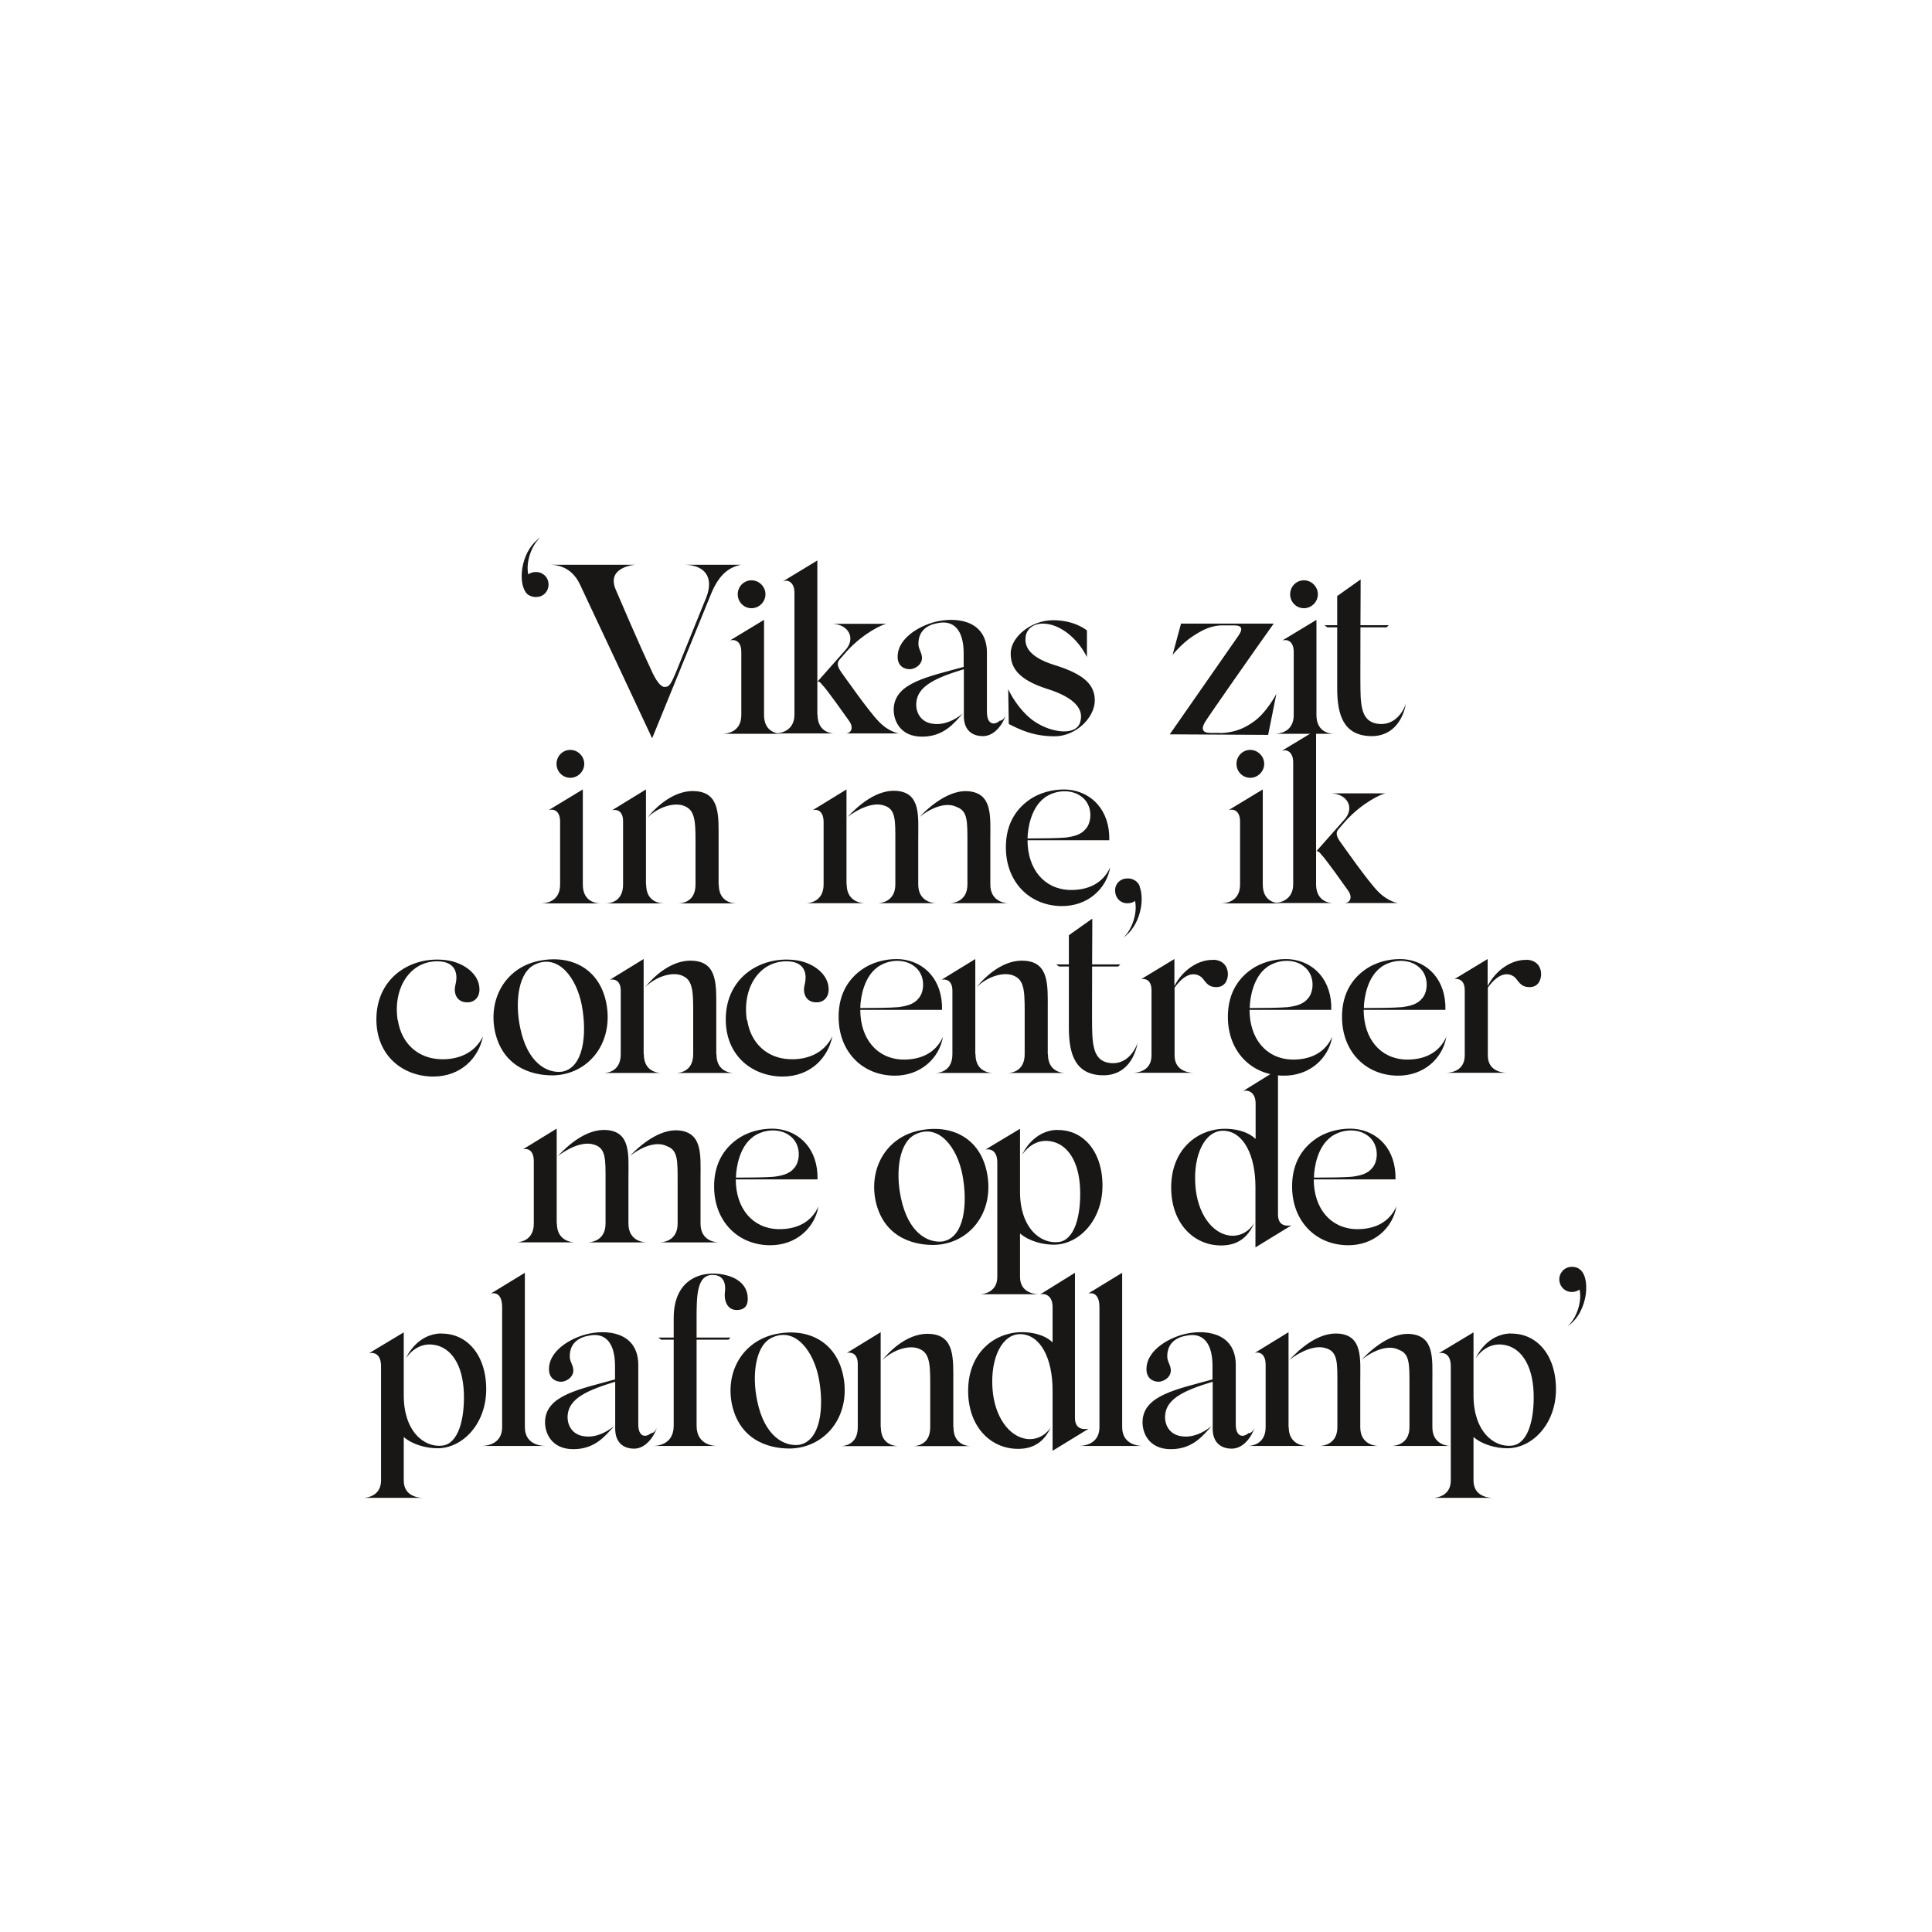 <?xml version="1.0" encoding="UTF-8"?>
<svg xmlns="http://www.w3.org/2000/svg" id="Layer_1" data-name="Layer 1" version="1.1" viewBox="0 0 1080 1080">
  <defs>
    <style>
      .cls-1 {
        fill: #181716;
        stroke-width: 0px;
      }
    </style>
  </defs>
  <path class="cls-1" d="M882.5,709.1c-1.3-.7-2.8-1.1-4.6-.9-3.8.4-6.6,3.8-6.2,7.7.4,3.9,3.8,6.7,7.7,6.3,1.3-.1,2.6-.7,3.6-1.3,1.5,7-1.9,16.3-6.7,20.5,11.9-8,13.1-28.6,6.2-32.2M824.8,759.3h.1-.1ZM844.6,745.4c-13.3.3-19.1,12.5-19.7,13.9,1.2-1.8,6.7-9.2,16-7.5,8.9,1.5,15.8,10.5,16.4,26.8.5,14.6-3,28.3-11.9,29.5-10.4,1.3-21.7-8.1-21.7-28v-22.6h0v-12.7l-19.3,11.6c2.8-.5,6.6.5,6.6,7.4v63.8c0,9.7-9.8,9.7-9.6,9.7h33.2c-1.1,0-10.9,0-10.9-9.7v-24.3c5.1,4.4,12.8,6.3,19,6.3,14-.1,27.1-13.7,27.1-33s-10.9-31.4-25.3-31.1M760.9,760.3c6.5-5.3,15.1-8.9,21.2-5.7,5.9,2.2,5.8,7.8,5.8,19.7v23.5c0,10.2-9,10.5-10,10.5h32.9c-.9,0-10.1-.3-10.1-10.5v-25.3c0-12.9,1.3-25.6-12.3-26.8-10.5-.9-21.6,8.2-27.5,14.7M720.6,760.3c6.1-4.7,14.3-8.6,20.4-6.7,6.9,1.9,6.6,8.2,6.6,20.1v24.1c0,10.2-9,10.5-10,10.5h32.9c-.9,0-10.1-.3-10.1-10.5v-25.3c0-12.9,1.5-25.9-12.1-27-11.2-.9-21.7,8.4-27.6,14.8M720.3,797.8v-53.1l-18.9,11.6c.9-.4,6.1-1.1,6.1,6.7v34.8c0,10.2-8.9,10.5-9.8,10.5h32.8c-.9,0-10.1-.3-10.1-10.5M698.1,801c-3,2.7-7.3,2.6-7.3-4.9v-32.1c.5-18.1-15.1-20.9-27-18.6-9.3,1.8-22.5,8.8-22.9,19.4-.3,5.9,3.9,7.6,6.7,7.6s7.1-2.4,6.9-6.7c-.3-3.1-2-4.6-2-7.5,0-7.7,5.4-10.7,10.9-11.6,8.9-1.8,14.4,3.9,14.4,17v7.5c-19.8,5.5-38.4,8.8-39.1,23.2-.3,6.5,3.4,15.8,15.8,15.8s18.1-7.8,22.8-12.9c-5,4-10.8,6.5-16.6,5.7-6.9-.8-9.7-6.3-9.4-11.5.5-9.8,11.5-14.4,26.6-19v26.3c0,7,3.9,11.1,10.7,11.1s11.6-7.4,12.9-12.4c-.1.4-1.1,3.6-3.4,3.8M627.3,797.8v-86.3l-19,11.6c1.5-.4,6.3-.9,6.3,7.7v67c0,10.5-10.5,10.5-11.6,10.5h35.9c-1.1,0-11.6,0-11.6-10.5M587.7,797.5c-1.6,2.6-6.1,7.7-13.6,6.9-10.1-1.2-18.3-12.7-19.3-28.3-1.2-17.1,5.5-30.7,15.9-30.3,10.8.4,17.7,13.3,17.7,31.4v33.8l20.1-12.3c-.4-.1-7.6,1.9-7.6-6.1v-81.1l-19.5,12.1c2.4-.8,7,.3,7,7v19.8c-4.9-4.7-12.4-5.8-17.8-5.7-14.8.3-29.8,11.6-29.4,33.7.4,20.1,13.5,32.1,29,31.5,12-.4,15.8-9.2,17.5-12.5M532.9,797.8v-25.3c0-12.9.8-25.6-12.4-26.8-12-1.2-22.5,8.6-27.4,14.8,6.3-6.3,15.8-9,21.2-6.3,6.1,2.7,5.7,10.4,5.7,23.9v19.8c0,10.5-8.8,10.5-9.8,10.5h32.8c-1.1,0-10,0-10-10.5M492.3,797.8v-53.1l-18.9,11.6c.9-.3,6.1-.9,6.1,6.1v35.5c0,10.5-8.8,10.5-9.8,10.5h32.8c-1.1,0-10.1,0-10.1-10.5M457.7,770.4c3.1,16.3,1.1,35.3-11.2,37.3-8.1.9-19.1-4.7-23.2-24.5-3.1-14.6-1.1-31.7,8.8-35.7,12.5-5.5,22.6,7.6,25.6,22.9M442.7,809.7c17.7-.9,31.3-16,29.3-36.5-2.4-22.8-20.2-31.9-39.9-27.1-17.3,4.5-26.7,21-22.9,39.2,4.9,21.8,23.7,24.8,33.6,24.4M406.1,712.9c-11.5-3.1-29.5.3-29.5,23.9v10.9h-8.6l1.6,1.2h7v48.1c0,11.3-10.4,11.3-11.5,11.3h35.9c-1.1,0-11.6,0-11.6-11.3v-48.1h17.8l1.2-1.2h-19v-10.6c0-12.7.1-24.3,8.8-24.4,4.3-.1,7.7,2.3,7.1,9-.8,5.3,1.2,10.6,6.5,10.6s6.2-3.4,6.2-6.3c0-8.6-7.4-12-11.9-13.1M364.1,801c-3,2.7-7.3,2.6-7.3-4.9v-32.1c.5-18.1-15.1-20.9-27-18.6-9.3,1.8-22.5,8.8-22.9,19.4-.3,5.9,3.9,7.6,6.7,7.6s7.1-2.4,6.9-6.7c-.3-3.1-2-4.6-2-7.5,0-7.7,5.4-10.7,10.9-11.6,8.9-1.8,14.4,3.9,14.4,17v7.5c-19.8,5.5-38.4,8.8-39.1,23.2-.3,6.5,3.4,15.8,15.8,15.8s18.1-7.8,22.8-12.9c-5,4-10.8,6.5-16.6,5.7-6.9-.8-9.7-6.3-9.4-11.5.5-9.8,11.5-14.4,26.6-19v26.3c0,7,3.9,11.1,10.6,11.1s11.6-7.4,12.9-12.4c-.1.4-1.1,3.6-3.4,3.8M293.4,797.8v-86.3l-19,11.6c1.5-.4,6.3-.9,6.3,7.7v67c0,10.5-10.5,10.5-11.6,10.5h35.9c-1.1,0-11.6,0-11.6-10.5M226.8,759.3h.1-.1ZM246.6,745.4c-13.3.3-19.1,12.5-19.7,13.9,1.2-1.8,6.7-9.2,16-7.5,8.9,1.5,15.8,10.5,16.4,26.8.5,14.6-3,28.3-11.9,29.5-10.4,1.3-21.7-8.1-21.7-28v-22.6h0v-12.7l-19.3,11.6c2.8-.5,6.6.5,6.6,7.4v63.8c0,9.7-9.8,9.7-9.6,9.7h33.2c-1.1,0-10.9,0-10.9-9.7v-24.3c5.1,4.4,12.8,6.3,19,6.3,14-.1,27.1-13.7,27.1-33s-10.9-31.4-25.3-31.1"></path>
  <path class="cls-1" d="M744,635.5c6.5-4.6,15.2-4.7,20.5-.7,6.6,4.7,6.1,14.2,2.6,18.1-2.7,3.4-6.9,4.3-11.3,4.9-4.2.4-14.7.5-21.3.5.1-6.2,2.2-17.5,9.6-22.8M758.1,687.1c-14.4-.4-23.7-11.7-23.7-27.8h45.7c.4-16.7-9.8-27.1-23.2-28.3-5.7-.4-13.3.7-19.8,4.6-7.7,4.7-15.1,13.3-14.8,28.4.3,18.5,12.9,31.7,30.7,32.1,15.1.3,25.6-9.8,27.6-21.7-4,9-12.4,12.9-22.5,12.7M701.1,683.8c-1.6,2.6-6.1,7.7-13.6,6.9-10.1-1.2-18.3-12.7-19.3-28.3-1.2-17.1,5.5-30.7,15.9-30.3,10.8.4,17.7,13.3,17.7,31.4v33.8l20.1-12.3c-.4-.1-7.5,1.9-7.5-6.1v-81.1l-19.5,12.1c2.4-.8,7,.3,7,7v19.8c-4.9-4.7-12.4-5.8-17.8-5.7-14.8.3-29.8,11.6-29.4,33.7.4,20.1,13.5,32.1,29,31.5,12-.4,15.8-9.2,17.5-12.5M571.3,645.5h.1-.1ZM591.1,631.6c-13.3.3-19.1,12.5-19.7,13.9,1.2-1.8,6.7-9.2,16-7.5,8.9,1.5,15.8,10.5,16.4,26.8.5,14.6-3,28.3-11.9,29.5-10.4,1.3-21.7-8.1-21.7-28v-22.6h0v-12.7l-19.3,11.6c2.8-.5,6.6.5,6.6,7.4v63.8c0,9.7-9.8,9.7-9.6,9.7h33.2c-1.1,0-10.9,0-10.9-9.7v-24.3c5.1,4.4,12.8,6.3,19,6.3,14-.1,27.1-13.7,27.1-33s-10.9-31.4-25.3-31.1M538,656.7c3.1,16.3,1.1,35.3-11.2,37.3-8.1.9-19.1-4.7-23.2-24.5-3.1-14.6-1.1-31.7,8.8-35.7,12.5-5.5,22.6,7.5,25.6,22.9M523.1,695.9c17.7-.9,31.3-16,29.2-36.5-2.4-22.8-20.2-31.9-39.9-27.1-17.3,4.4-26.7,21-22.9,39.2,4.9,21.8,23.7,24.8,33.6,24.4M420.9,635.5c6.5-4.6,15.2-4.7,20.5-.7,6.6,4.7,6.1,14.2,2.6,18.1-2.7,3.4-6.9,4.3-11.3,4.9-4.2.4-14.7.5-21.3.5.1-6.2,2.2-17.5,9.6-22.8M435,687.1c-14.4-.4-23.7-11.7-23.7-27.8h45.7c.4-16.7-9.8-27.1-23.2-28.3-5.7-.4-13.3.7-19.8,4.6-7.7,4.7-15.1,13.3-14.8,28.4.3,18.5,12.9,31.7,30.7,32.1,15.1.3,25.6-9.8,27.6-21.7-4,9-12.4,12.9-22.5,12.7M351.8,646.5c6.5-5.3,15.1-8.9,21.2-5.7,5.9,2.2,5.8,7.8,5.8,19.7v23.5c0,10.2-9,10.5-10,10.5h32.9c-.9,0-10.1-.3-10.1-10.5v-25.3c0-12.9,1.3-25.6-12.3-26.8-10.5-.9-21.6,8.2-27.5,14.7M311.5,646.5c6.1-4.7,14.3-8.6,20.4-6.7,6.9,1.9,6.6,8.2,6.6,20.1v24.1c0,10.2-9,10.5-10,10.5h32.9c-.9,0-10.1-.3-10.1-10.5v-25.3c0-12.9,1.5-25.9-12.1-27-11.2-.9-21.7,8.4-27.6,14.8M311.2,684v-53.1l-18.9,11.6c.9-.4,6.1-1.1,6.1,6.7v34.8c0,10.2-8.9,10.5-9.8,10.5h32.8c-.9,0-10.1-.3-10.1-10.5"></path>
  <path class="cls-1" d="M830.6,553.5s0-.1.1-.1h-.1ZM853.3,536.6c-8-.3-17,5.4-21.7,14.6v-15.1l-18.5,11.2c2.6-.4,5.7.8,5.7,6.3v36.4c0,9.7-9.6,9.7-10.6,9.7h34.4c-1.1,0-10.9,0-10.9-9.7v-37.9c7-9.7,12.3-7.8,14.7-6.1,2.4,1.9,3.2,5.9,8.8,5.8,4.9-.1,6.3-4.3,6.3-7.3s-1.6-7.7-8.1-8M771.9,540.7c6.5-4.6,15.2-4.7,20.5-.7,6.6,4.7,6.1,14.2,2.6,18.1-2.7,3.4-6.9,4.3-11.3,4.9-4.2.4-14.7.5-21.3.5.1-6.2,2.2-17.5,9.6-22.8M786,592.3c-14.4-.4-23.7-11.7-23.7-27.8h45.7c.4-16.7-9.8-27.1-23.2-28.3-5.7-.4-13.3.7-19.8,4.6-7.7,4.7-15.1,13.3-14.8,28.4.3,18.5,12.9,31.7,30.7,32.1,15.1.3,25.6-9.8,27.6-21.7-4,9-12.4,12.9-22.5,12.7M708.1,540.7c6.5-4.6,15.2-4.7,20.5-.7,6.6,4.7,6.1,14.2,2.6,18.1-2.7,3.4-6.9,4.3-11.3,4.9-4.2.4-14.7.5-21.3.5.1-6.2,2.2-17.5,9.6-22.8M722.2,592.3c-14.4-.4-23.7-11.7-23.7-27.8h45.7c.4-16.7-9.8-27.1-23.2-28.3-5.7-.4-13.3.7-19.8,4.6-7.7,4.7-15.1,13.3-14.8,28.4.3,18.5,12.9,31.7,30.7,32.1,15.1.3,25.6-9.8,27.6-21.7-4,9-12.4,12.9-22.5,12.7M655.6,553.5s0-.1.1-.1h-.1ZM678.2,536.6c-8-.3-17,5.4-21.7,14.6v-15.1l-18.5,11.2c2.6-.4,5.7.8,5.7,6.3v36.4c0,9.7-9.6,9.7-10.6,9.7h34.4c-1.1,0-10.9,0-10.9-9.7v-37.9c7-9.7,12.3-7.8,14.7-6.1,2.4,1.9,3.2,5.9,8.8,5.8,4.9-.1,6.3-4.3,6.3-7.3s-1.6-7.7-8.1-8M621.2,594.3c-9-.7-10.5-7.8-10.7-19.5-.1-4,0-19.9,0-34.5h14.6l1.2-1.2h-15.8c.1-13.5.1-25.6.1-25.6l-13.1,9.3v16.3h-7.1l1.6,1.2h5.5v34.1c0,14.8,3.5,26.3,18.7,26.7,13.8.3,18.5-11.2,19.7-18.1-2,5.8-7,11.9-14.8,11.3M585.7,589.2v-25.3c0-12.9.8-25.6-12.4-26.8-12-1.2-22.5,8.6-27.4,14.8,6.3-6.3,15.8-9,21.2-6.3,6.1,2.7,5.7,10.4,5.7,23.9v19.8c0,10.5-8.8,10.5-9.8,10.5h32.8c-1.1,0-10,0-10-10.5M545.2,589.2v-53.1l-18.9,11.6c.9-.3,6.1-.9,6.1,6.1v35.5c0,10.5-8.8,10.5-9.8,10.5h32.8c-1.1,0-10.1,0-10.1-10.5M490.4,540.7c6.5-4.6,15.2-4.7,20.5-.7,6.6,4.7,6.1,14.2,2.6,18.1-2.7,3.4-6.9,4.3-11.3,4.9-4.2.4-14.7.5-21.3.5.1-6.2,2.2-17.5,9.6-22.8M504.6,592.3c-14.4-.4-23.7-11.7-23.7-27.8h45.7c.4-16.7-9.8-27.1-23.2-28.3-5.7-.4-13.3.7-19.8,4.6-7.7,4.7-15.1,13.3-14.8,28.4.3,18.5,12.9,31.7,30.7,32.1,15.1.3,25.6-9.8,27.6-21.7-4,9-12.4,12.9-22.5,12.7M417.5,570.3c-2.8-17.9,7-33.6,23.1-32.9,7,.3,11.3,4.4,9.2,13.1-1.3,4.9.9,9.6,6.1,9.8,4.3.3,7.6-2.7,7.3-7.8-.3-8-8.4-13.9-16.8-15.5-19.8-3.5-40.8,8.6-40.7,33,.1,20.4,15,31.7,31.7,31.8,15.8,0,25.5-10.6,27.9-22.5-4.7,9.7-14.3,13.2-23.9,12.8-12.5-.5-21.7-8.8-23.7-21.8M400.4,589.2v-25.3c0-12.9.8-25.6-12.4-26.8-12-1.2-22.5,8.6-27.4,14.8,6.3-6.3,15.8-9,21.2-6.3,6.1,2.7,5.7,10.4,5.7,23.9v19.8c0,10.5-8.8,10.5-9.8,10.5h32.8c-1.1,0-10,0-10-10.5M359.8,589.2v-53.1l-18.9,11.6c.9-.3,6.1-.9,6.1,6.1v35.5c0,10.5-8.8,10.5-9.8,10.5h32.8c-1.1,0-10.1,0-10.1-10.5M325.2,561.8c3.1,16.3,1.1,35.3-11.2,37.3-8.1.9-19.1-4.7-23.2-24.5-3.1-14.6-1.1-31.7,8.8-35.7,12.5-5.5,22.6,7.5,25.6,22.9M310.2,601.1c17.7-.9,31.3-16,29.3-36.5-2.4-22.8-20.2-31.9-39.9-27.1-17.3,4.4-26.7,21-22.9,39.2,4.9,21.8,23.7,24.8,33.6,24.4M222.3,570.3c-2.8-17.9,7-33.6,23.1-32.9,7,.3,11.3,4.4,9.2,13.1-1.3,4.9.9,9.6,6.1,9.8,4.3.3,7.6-2.7,7.3-7.8-.3-8-8.4-13.9-16.9-15.5-19.8-3.5-40.8,8.6-40.7,33,.1,20.4,15,31.7,31.7,31.8,15.8,0,25.5-10.6,27.9-22.5-4.7,9.7-14.3,13.2-23.9,12.8-12.5-.5-21.7-8.8-23.7-21.8"></path>
  <path class="cls-1" d="M736,475.9c.7-.4,1.5.4,2.8,2,2.3,2.3,12.5,16.7,14.7,19.8,2.8,3.9,1.3,6.9-1.8,7.1h29.7s-5.5-.7-11.2-6.6c-5.8-5.9-19.8-26-21.2-27.9-1.9-2.8-2.6-5-.5-7.1l4-4.6c9.3-10,19.5-14.7,22-15.1h-30.2c9,.4,13.2,8.2,7.1,14.8l-15.5,17.5ZM735.7,494.4v-86.3c.1,0-19.3,11.7-19.3,11.7,3.1-1.3,6.5.8,6.5,6.3v68.2c0,10.2-9.7,10.5-10.7,10.5h32.8c-.9,0-9.3-.3-9.3-10.5M705.9,494.4v-53.1l-19,11.5c2.4-.7,6.3.1,6.3,6.5v35.2c0,10.5-9.7,10.5-10.8,10.5h33.6c-1.2,0-10.1,0-10.1-10.5M698.9,434.8c4.3,0,7.8-3.6,7.8-7.8s-3.5-7.8-7.8-7.8-7.7,3.5-7.7,7.8,3.4,7.8,7.7,7.8M637.2,495.7c-.4-1.1-.9-2-1.8-2.8-.4-.4-.8-.7-1.3-.9-1.3-.8-2.8-1.1-4.6-.9-3.8.3-6.6,3.6-6.1,7.5.4,4,3.6,6.7,7.5,6.3,1.3-.1,2.7-.5,3.6-1.3,1.5,7-1.8,16.3-6.6,20.6,9.4-6.5,12.1-21,9.2-28.4M583.9,445.9c6.5-4.6,15.2-4.7,20.5-.7,6.6,4.7,6.1,14.2,2.6,18.1-2.7,3.4-6.9,4.3-11.3,4.9-4.2.4-14.7.5-21.3.5.1-6.2,2.2-17.5,9.6-22.8M598.1,497.5c-14.4-.4-23.7-11.7-23.7-27.8h45.7c.4-16.7-9.8-27.1-23.2-28.3-5.7-.4-13.3.7-19.8,4.6-7.7,4.7-15.1,13.3-14.8,28.4.3,18.5,12.9,31.7,30.7,32.1,15.1.3,25.6-9.8,27.6-21.7-4,9-12.4,12.9-22.5,12.7M513.8,456.9c6.5-5.3,15.1-8.9,21.2-5.7,5.9,2.2,5.8,7.8,5.8,19.7v23.5c0,10.2-9,10.5-10,10.5h32.9c-.9,0-10.1-.3-10.1-10.5v-25.3c0-12.9,1.3-25.6-12.3-26.8-10.5-.9-21.6,8.2-27.5,14.7M473.5,456.9c6.1-4.7,14.3-8.6,20.4-6.7,6.9,1.9,6.6,8.2,6.6,20.1v24.1c0,10.2-9,10.5-10,10.5h32.9c-.9,0-10.1-.3-10.1-10.5v-25.3c0-12.9,1.5-25.9-12.1-27-11.2-.9-21.7,8.4-27.6,14.8M473.2,494.4v-53.1l-18.9,11.6c.9-.4,6.1-1.1,6.1,6.7v34.8c0,10.2-8.9,10.5-9.8,10.5h32.8c-.9,0-10.1-.3-10.1-10.5M401.7,494.4v-25.3c0-12.9.8-25.6-12.4-26.8-12-1.2-22.5,8.6-27.4,14.8,6.3-6.3,15.8-9,21.2-6.3,6.1,2.7,5.7,10.4,5.7,23.9v19.8c0,10.5-8.8,10.5-9.8,10.5h32.8c-1.1,0-10,0-10-10.5M361.1,494.4v-53.1l-18.9,11.6c.9-.3,6.1-.9,6.1,6.1v35.5c0,10.5-8.8,10.5-9.8,10.5h32.8c-1.1,0-10.1,0-10.1-10.5M325.8,494.4v-53.1l-19,11.5c2.4-.7,6.3.1,6.3,6.5v35.2c0,10.5-9.7,10.5-10.8,10.5h33.6c-1.2,0-10.1,0-10.1-10.5M318.8,434.8c4.3,0,7.8-3.6,7.8-7.8s-3.5-7.8-7.8-7.8-7.7,3.5-7.7,7.8,3.4,7.8,7.7,7.8"></path>
  <path class="cls-1" d="M771.1,404.7c-9-.7-10.5-7.8-10.6-19.5-.1-4,0-19.9,0-34.5h14.6l1.2-1.2h-15.8c.1-13.5.1-25.6.1-25.6l-13.1,9.3v16.3h-7.1l1.6,1.2h5.5v34.1c0,14.8,3.5,26.3,18.7,26.7,13.7.3,18.5-11.2,19.7-18.1-2,5.8-7,11.9-14.8,11.3M735.9,399.6v-53.1l-19,11.5c2.4-.7,6.3.1,6.3,6.5v35.2c0,10.5-9.7,10.5-10.8,10.5h33.6c-1.2,0-10.1,0-10.1-10.5M728.9,340c4.3,0,7.8-3.6,7.8-7.8s-3.5-7.8-7.8-7.8-7.7,3.5-7.7,7.8,3.4,7.8,7.7,7.8M682.1,409.7h-5.8c-4.3-.1-4.9-2.4-2.6-6.2,1.8-3,28.7-41.5,38.3-54.9h-51.8l-4.7,17.4s5.1-6.2,10.9-10.1c5.5-3.6,10.6-6.5,17.8-6.3h5.7c4.7,0,4.9,2.2,2.3,5.9l-38.3,55,55,.3,4.6-22.9s-5.7,10.9-13.1,15.8c-3.2,2.2-8.6,5.8-18.3,6.1M607.6,367.5v-15.1c-.7-.5-7.1-5.7-19-5.7s-23.6,9.2-23.6,18.5c-.1,8,4.2,14.7,20.4,19.9,16,5,20.2,11.7,18.6,17.9-1.6,8.4-15.5,7.1-25.6.4-7-4.7-12.3-12.8-14.8-18.1l.3,19.4c5.9,3,13.6,6.9,25.6,6.9s22.5-10.5,22.5-20.1c-.1-8.1-4.9-14.3-22.4-19.7-15.9-4.9-16.7-11.7-16.3-15.5.4-4.5,4-7.7,9.8-7.7,9.4.1,19.3,8.2,24.5,18.7M559,402.8c-3,2.7-7.3,2.6-7.3-4.9v-32.1c.5-18.1-15.1-20.9-27-18.6-9.3,1.8-22.5,8.8-22.9,19.4-.3,5.9,3.9,7.5,6.7,7.5s7.1-2.4,6.9-6.7c-.3-3.1-2-4.6-2-7.5,0-7.7,5.4-10.7,10.9-11.6,8.9-1.8,14.4,3.9,14.4,17v7.5c-19.8,5.5-38.4,8.8-39.1,23.2-.3,6.5,3.4,15.8,15.8,15.8s18.1-7.8,22.8-12.9c-5,4-10.8,6.5-16.6,5.7-6.9-.8-9.7-6.3-9.4-11.5.5-9.8,11.5-14.4,26.6-19v26.3c0,7,3.9,11.1,10.7,11.1s11.6-7.4,12.9-12.4c-.1.4-1.1,3.6-3.4,3.8M457.1,381.1c.7-.4,1.5.4,2.8,2,2.3,2.3,12.5,16.7,14.7,19.8,2.8,3.9,1.3,6.9-1.8,7.1h29.7s-5.5-.7-11.2-6.6c-5.8-5.9-19.8-26-21.2-27.9-1.9-2.8-2.6-5-.5-7.1l4-4.6c9.3-10,19.5-14.7,22-15.1h-30.2c9,.4,13.2,8.2,7.1,14.8l-15.5,17.5ZM456.9,399.6v-86.3c.1,0-19.3,11.7-19.3,11.7,3.1-1.3,6.5.8,6.5,6.3v68.2c0,10.2-9.7,10.5-10.6,10.5h32.8c-.9,0-9.3-.3-9.3-10.5M427.1,399.6v-53.1l-19,11.5c2.4-.7,6.3.1,6.3,6.5v35.2c0,10.5-9.7,10.5-10.8,10.5h33.6c-1.2,0-10.1,0-10.1-10.5M420.1,340c4.3,0,7.8-3.6,7.8-7.8s-3.5-7.8-7.8-7.8-7.7,3.5-7.7,7.8,3.4,7.8,7.7,7.8M364.5,412.6s-39.4-84.1-40.4-86.1c-5-10.4-13.8-10.8-17.1-10.8h48.1s-16.4,1.1-10.9,13.9c2.7,6.1,11.1,26.3,20.8,47,1.3,2.7,4,7.4,6.5,7.4s3.4-.9,7.1-10c3.5-8.5,5.7-14.3,16.2-40,4.4-11.2-.7-18.1-12-18.3h31.4c-5.9,1.3-12,4.4-17,17l-32.6,79.9ZM306.6,326c-.4-3.9-3.8-6.6-7.7-6.2-1.3.1-2.6.5-3.6,1.3-1.5-7.1,1.9-16.3,6.7-20.6-10,6.7-12.4,22.4-8.8,29.4l.4.7c.5.9,1.3,1.8,2.2,2.2,1.3.7,2.8,1.1,4.6.9,3.9-.3,6.6-3.8,6.2-7.7"></path>
</svg>
